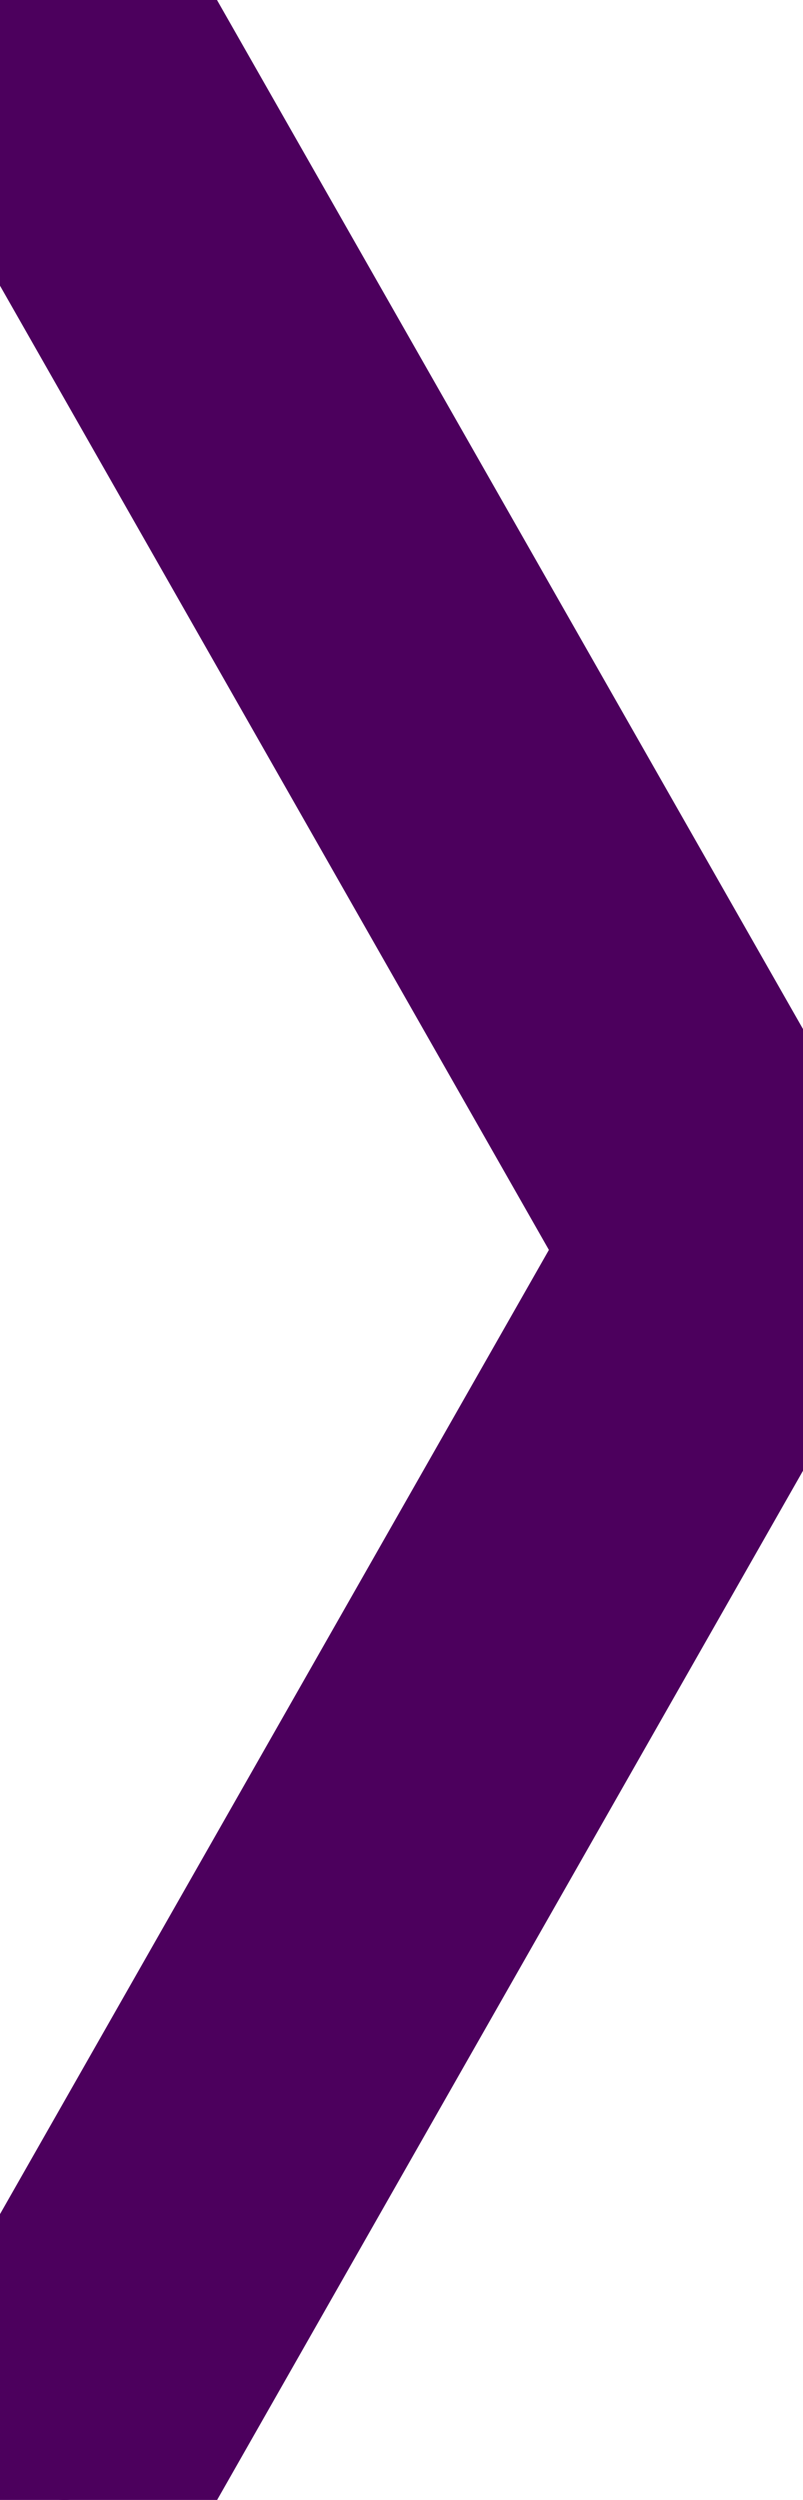 <svg xmlns="http://www.w3.org/2000/svg" width="36" height="112" viewBox="0 0 36 112">
  <path id="Arrow_Right" d="M35.886,57.474a1.717,1.717,0,0,0,.058-.263,2.04,2.04,0,0,0,.043-.292c.014-.088,0-.19.014-.277a1.79,1.79,0,0,0-.014-.277c-.014-.1-.029-.19-.043-.292a1.717,1.717,0,0,0-.058-.263,1.966,1.966,0,0,0-.1-.263c-.043-.088-.072-.19-.115-.277l-.043-.088L5.387,2.113A2.874,2.874,0,0,0,1.44,1.032a2.954,2.954,0,0,0-1.052,4l29.4,51.61-29.4,51.61a2.951,2.951,0,0,0,1.052,4,2.87,2.87,0,0,0,3.947-1.066L35.627,58.1l.043-.088a1.593,1.593,0,0,0,.115-.277A1.966,1.966,0,0,0,35.886,57.474Z" transform="translate(-0.001 -0.644)" fill="#4c005d" fill-rule="evenodd" stroke="#4c005d" stroke-width="9"/>
</svg>
